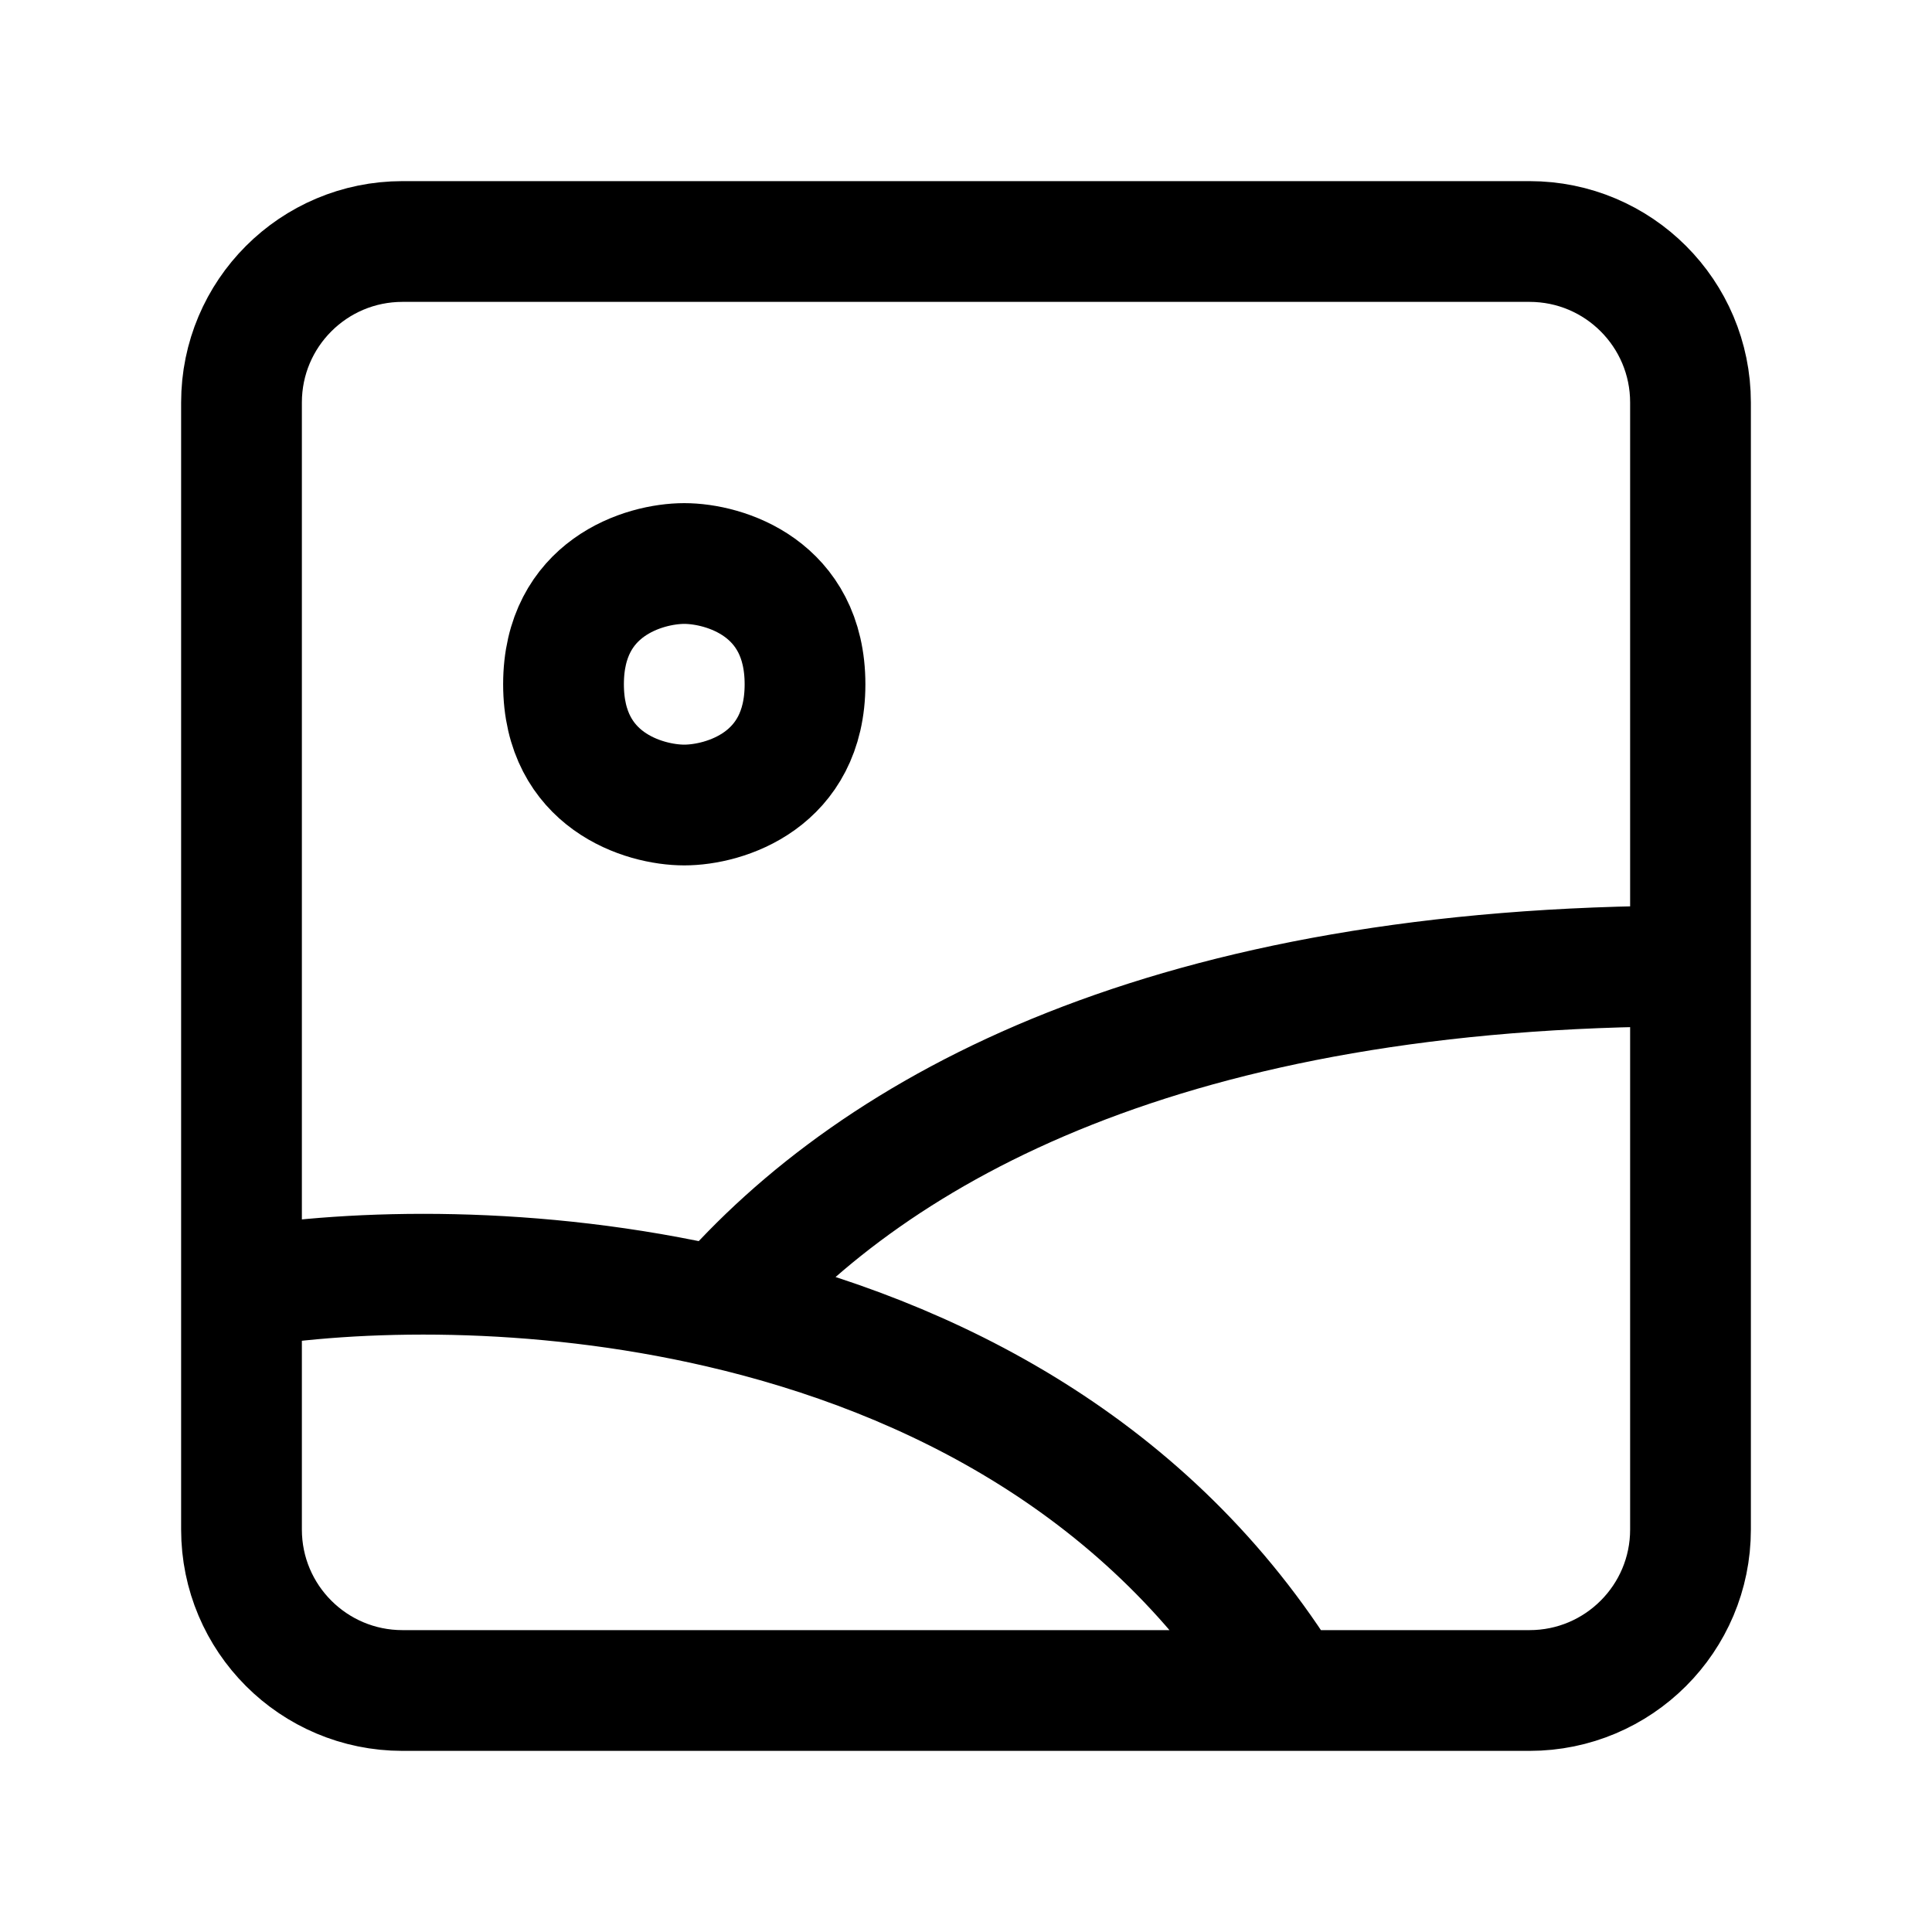 <svg width="40" height="40" viewBox="0 0 40 40" fill="none" xmlns="http://www.w3.org/2000/svg">
<path d="M35 20V8.333C35 6.492 33.508 5 31.667 5H8.333C6.492 5 5 6.492 5 8.333V26.667M35 20C24.263 20 18.158 23.309 14.908 27.071M35 20V31.667C35 33.508 33.508 35 31.667 35H26.667M5 26.667V31.667C5 33.508 6.492 35 8.333 35H26.667M5 26.667C7.338 26.277 11.061 26.179 14.908 27.071M26.667 35C23.827 30.386 19.288 28.087 14.908 27.071M14.167 11.667C13.333 11.667 11.667 12.167 11.667 14.167C11.667 16.167 13.333 16.667 14.167 16.667C15 16.667 16.667 16.167 16.667 14.167C16.667 12.167 15 11.667 14.167 11.667Z" stroke="black" stroke-width="2.5" stroke-linecap="round" stroke-linejoin="round"/>
</svg>
